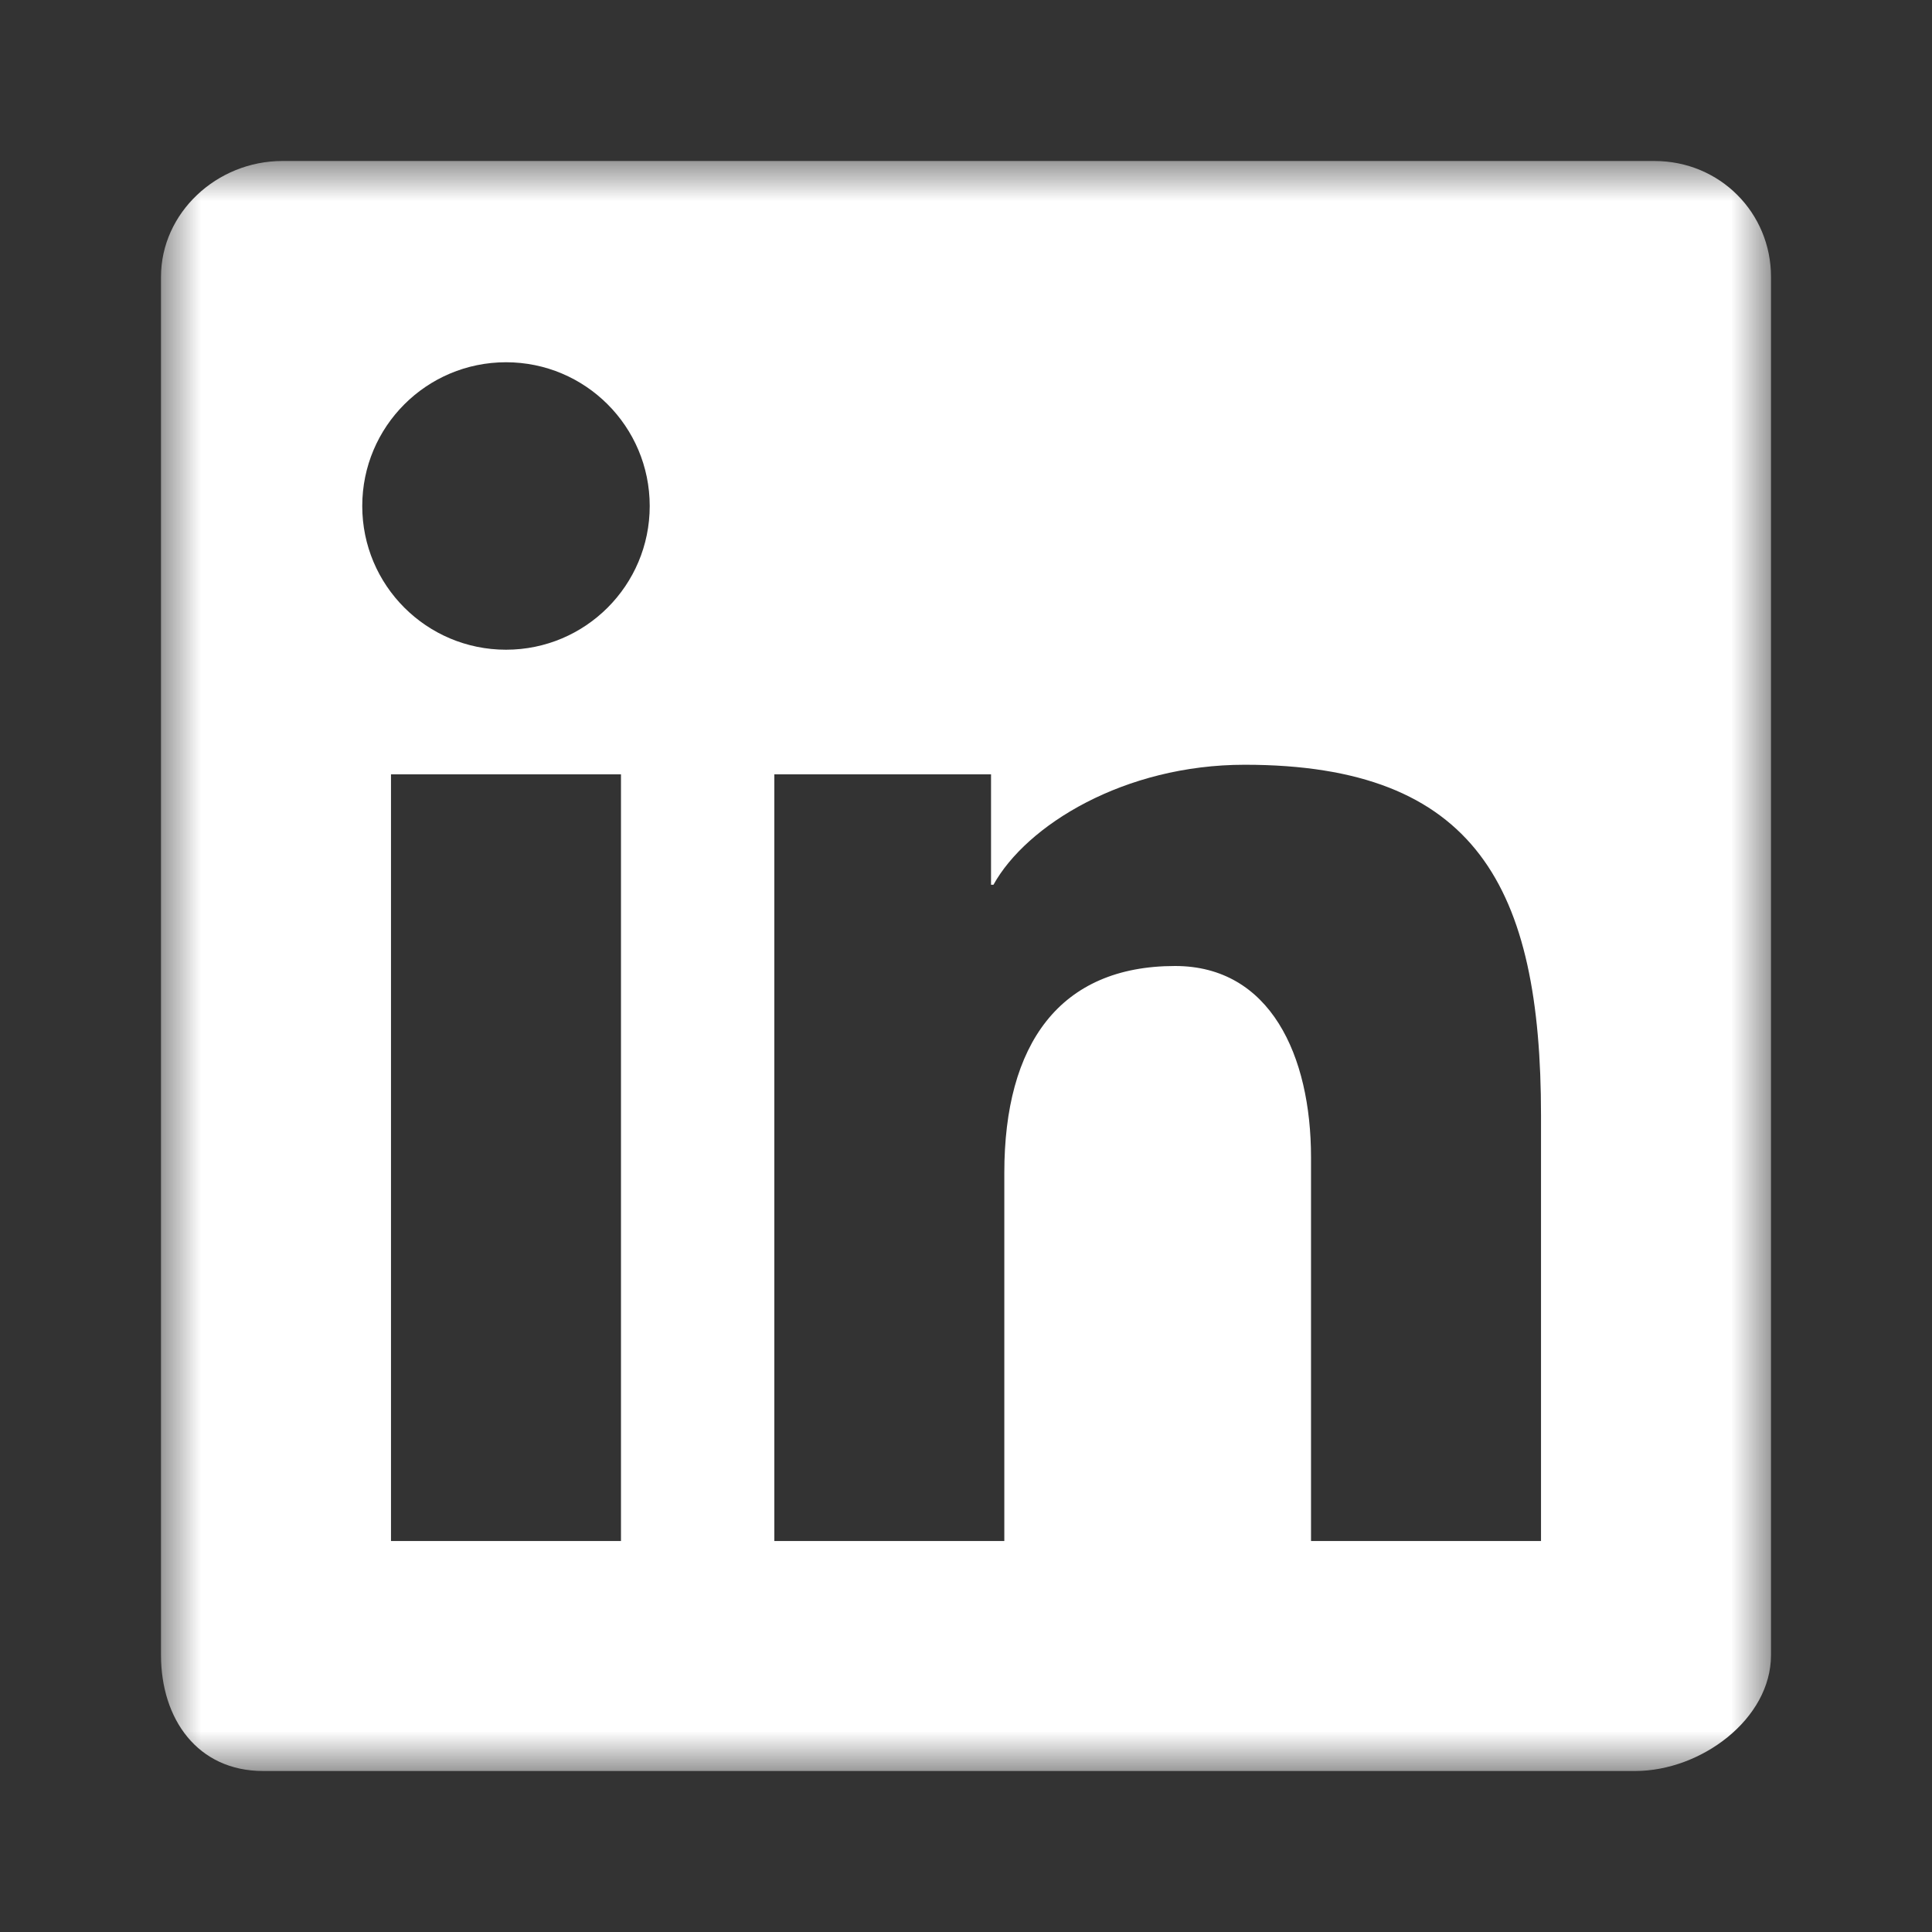 <svg width="24" height="24" viewBox="0 0 24 24" fill="none" xmlns="http://www.w3.org/2000/svg">
<rect x="0" y="0" width="24" height="24" fill="#333333" stroke="none"/>
<mask id="mask0_3604_27" style="mask-type:luminance" maskUnits="userSpaceOnUse" x="2" y="2" width="20" height="20">
<path d="M22 2H2V22H22V2Z" fill="white"/>
</mask>
<g mask="url(#mask0_3604_27)">
<path fill-rule="evenodd" clip-rule="evenodd" d="M20.552 2H3.507C2.692 2 2 2.645 2 3.439V20.56C2 21.355 2.454 22 3.269 22H20.313C21.13 22 22 21.355 22 20.56V3.439C22 2.645 21.367 2 20.552 2ZM9.619 9.619H12.311V10.991H12.341C12.751 10.251 13.964 9.5 15.463 9.5C18.34 9.5 19.143 11.028 19.143 13.857V19.143H16.286V14.378C16.286 13.112 15.78 12 14.597 12C13.161 12 12.476 12.972 12.476 14.569V19.143H9.619V9.619ZM4.857 19.143H7.714V9.619H4.857V19.143ZM8.071 6.286C8.071 7.272 7.272 8.071 6.286 8.071C5.299 8.071 4.5 7.272 4.5 6.286C4.5 5.299 5.299 4.5 6.286 4.5C7.272 4.5 8.071 5.299 8.071 6.286Z" fill="white"/>
</g>
</svg>
